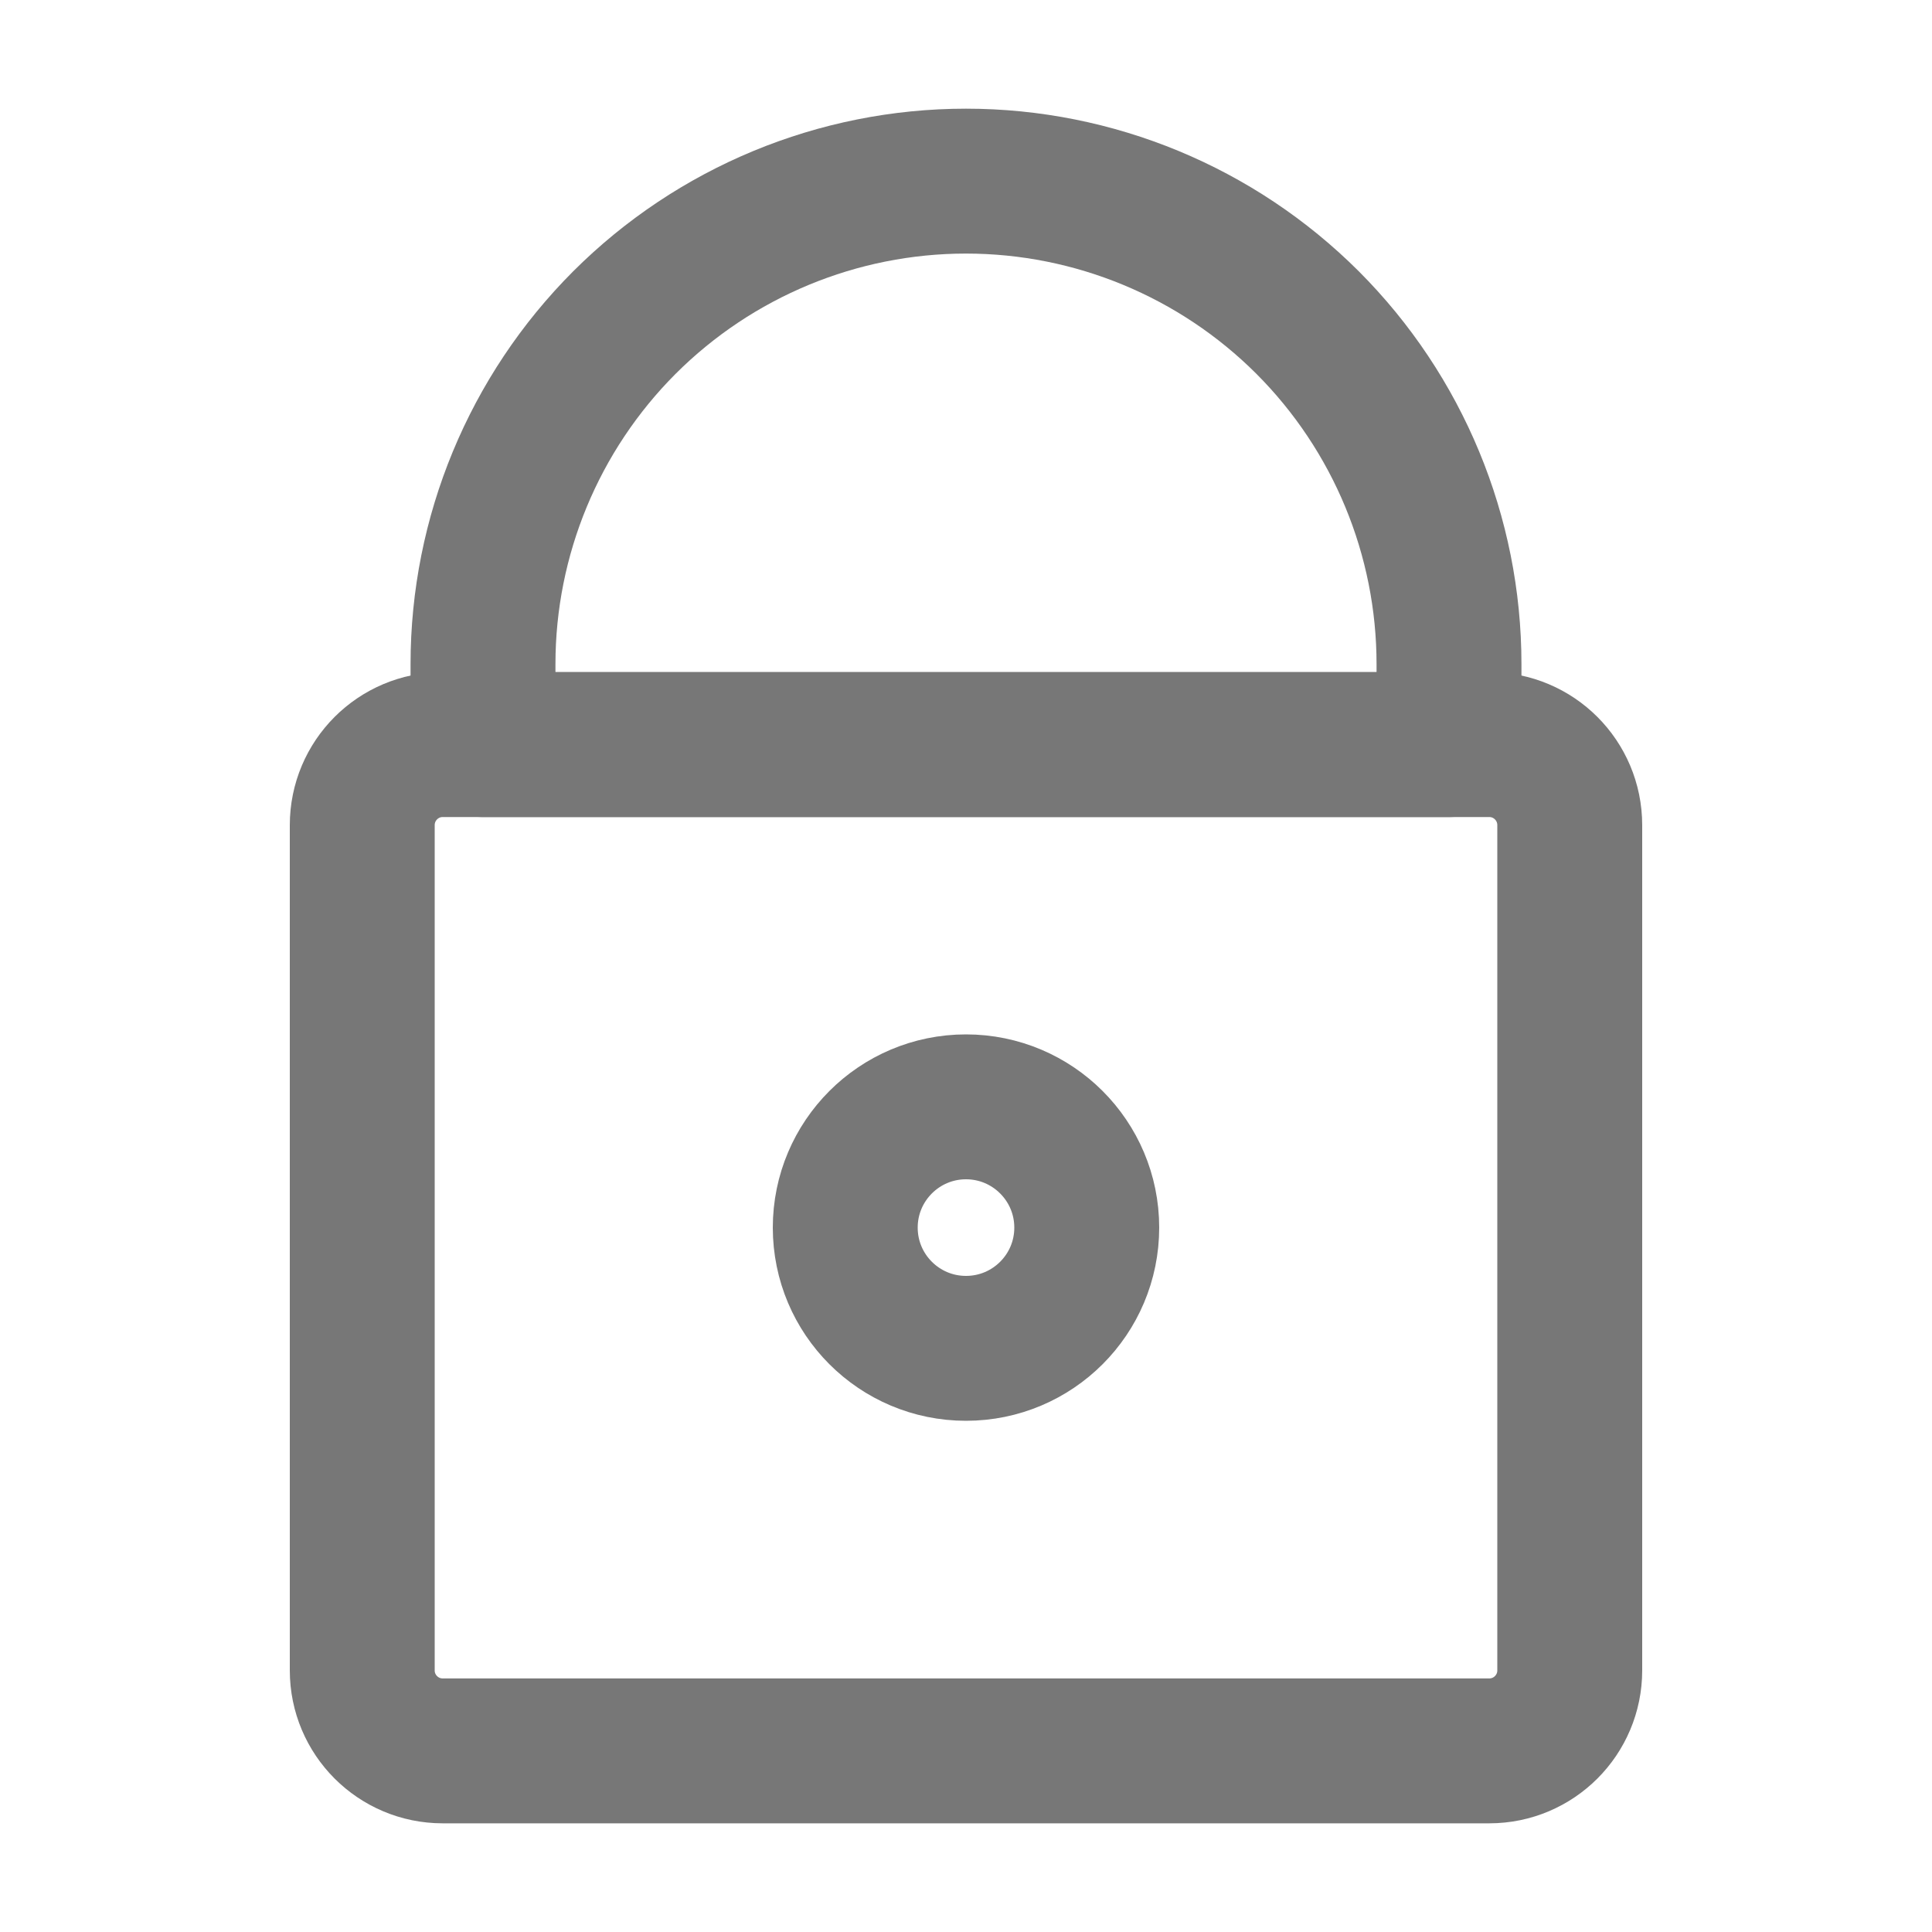 <svg width="20" height="20" viewBox="0 0 20 20" fill="none" xmlns="http://www.w3.org/2000/svg">
<path d="M15.417 7.708H4.583C4.123 7.708 3.75 8.081 3.75 8.542V17.292C3.75 17.752 4.123 18.125 4.583 18.125H15.417C15.877 18.125 16.25 17.752 16.25 17.292V8.542C16.25 8.081 15.877 7.708 15.417 7.708Z" stroke="#777777" stroke-width="1.5" stroke-linecap="round" stroke-linejoin="round"/>
<path d="M10 1.875C11.326 1.875 12.598 2.402 13.536 3.339C14.473 4.277 15 5.549 15 6.875V7.708H5V6.875C5 5.549 5.527 4.277 6.464 3.339C7.402 2.402 8.674 1.875 10 1.875Z" stroke="#777777" stroke-width="1.5" stroke-linecap="round" stroke-linejoin="round"/>
<path d="M10 13.958C10.69 13.958 11.25 13.399 11.25 12.708C11.25 12.018 10.69 11.458 10 11.458C9.31 11.458 8.75 12.018 8.75 12.708C8.75 13.399 9.31 13.958 10 13.958Z" stroke="#777777" stroke-width="1.5" stroke-miterlimit="10"/>
</svg>
